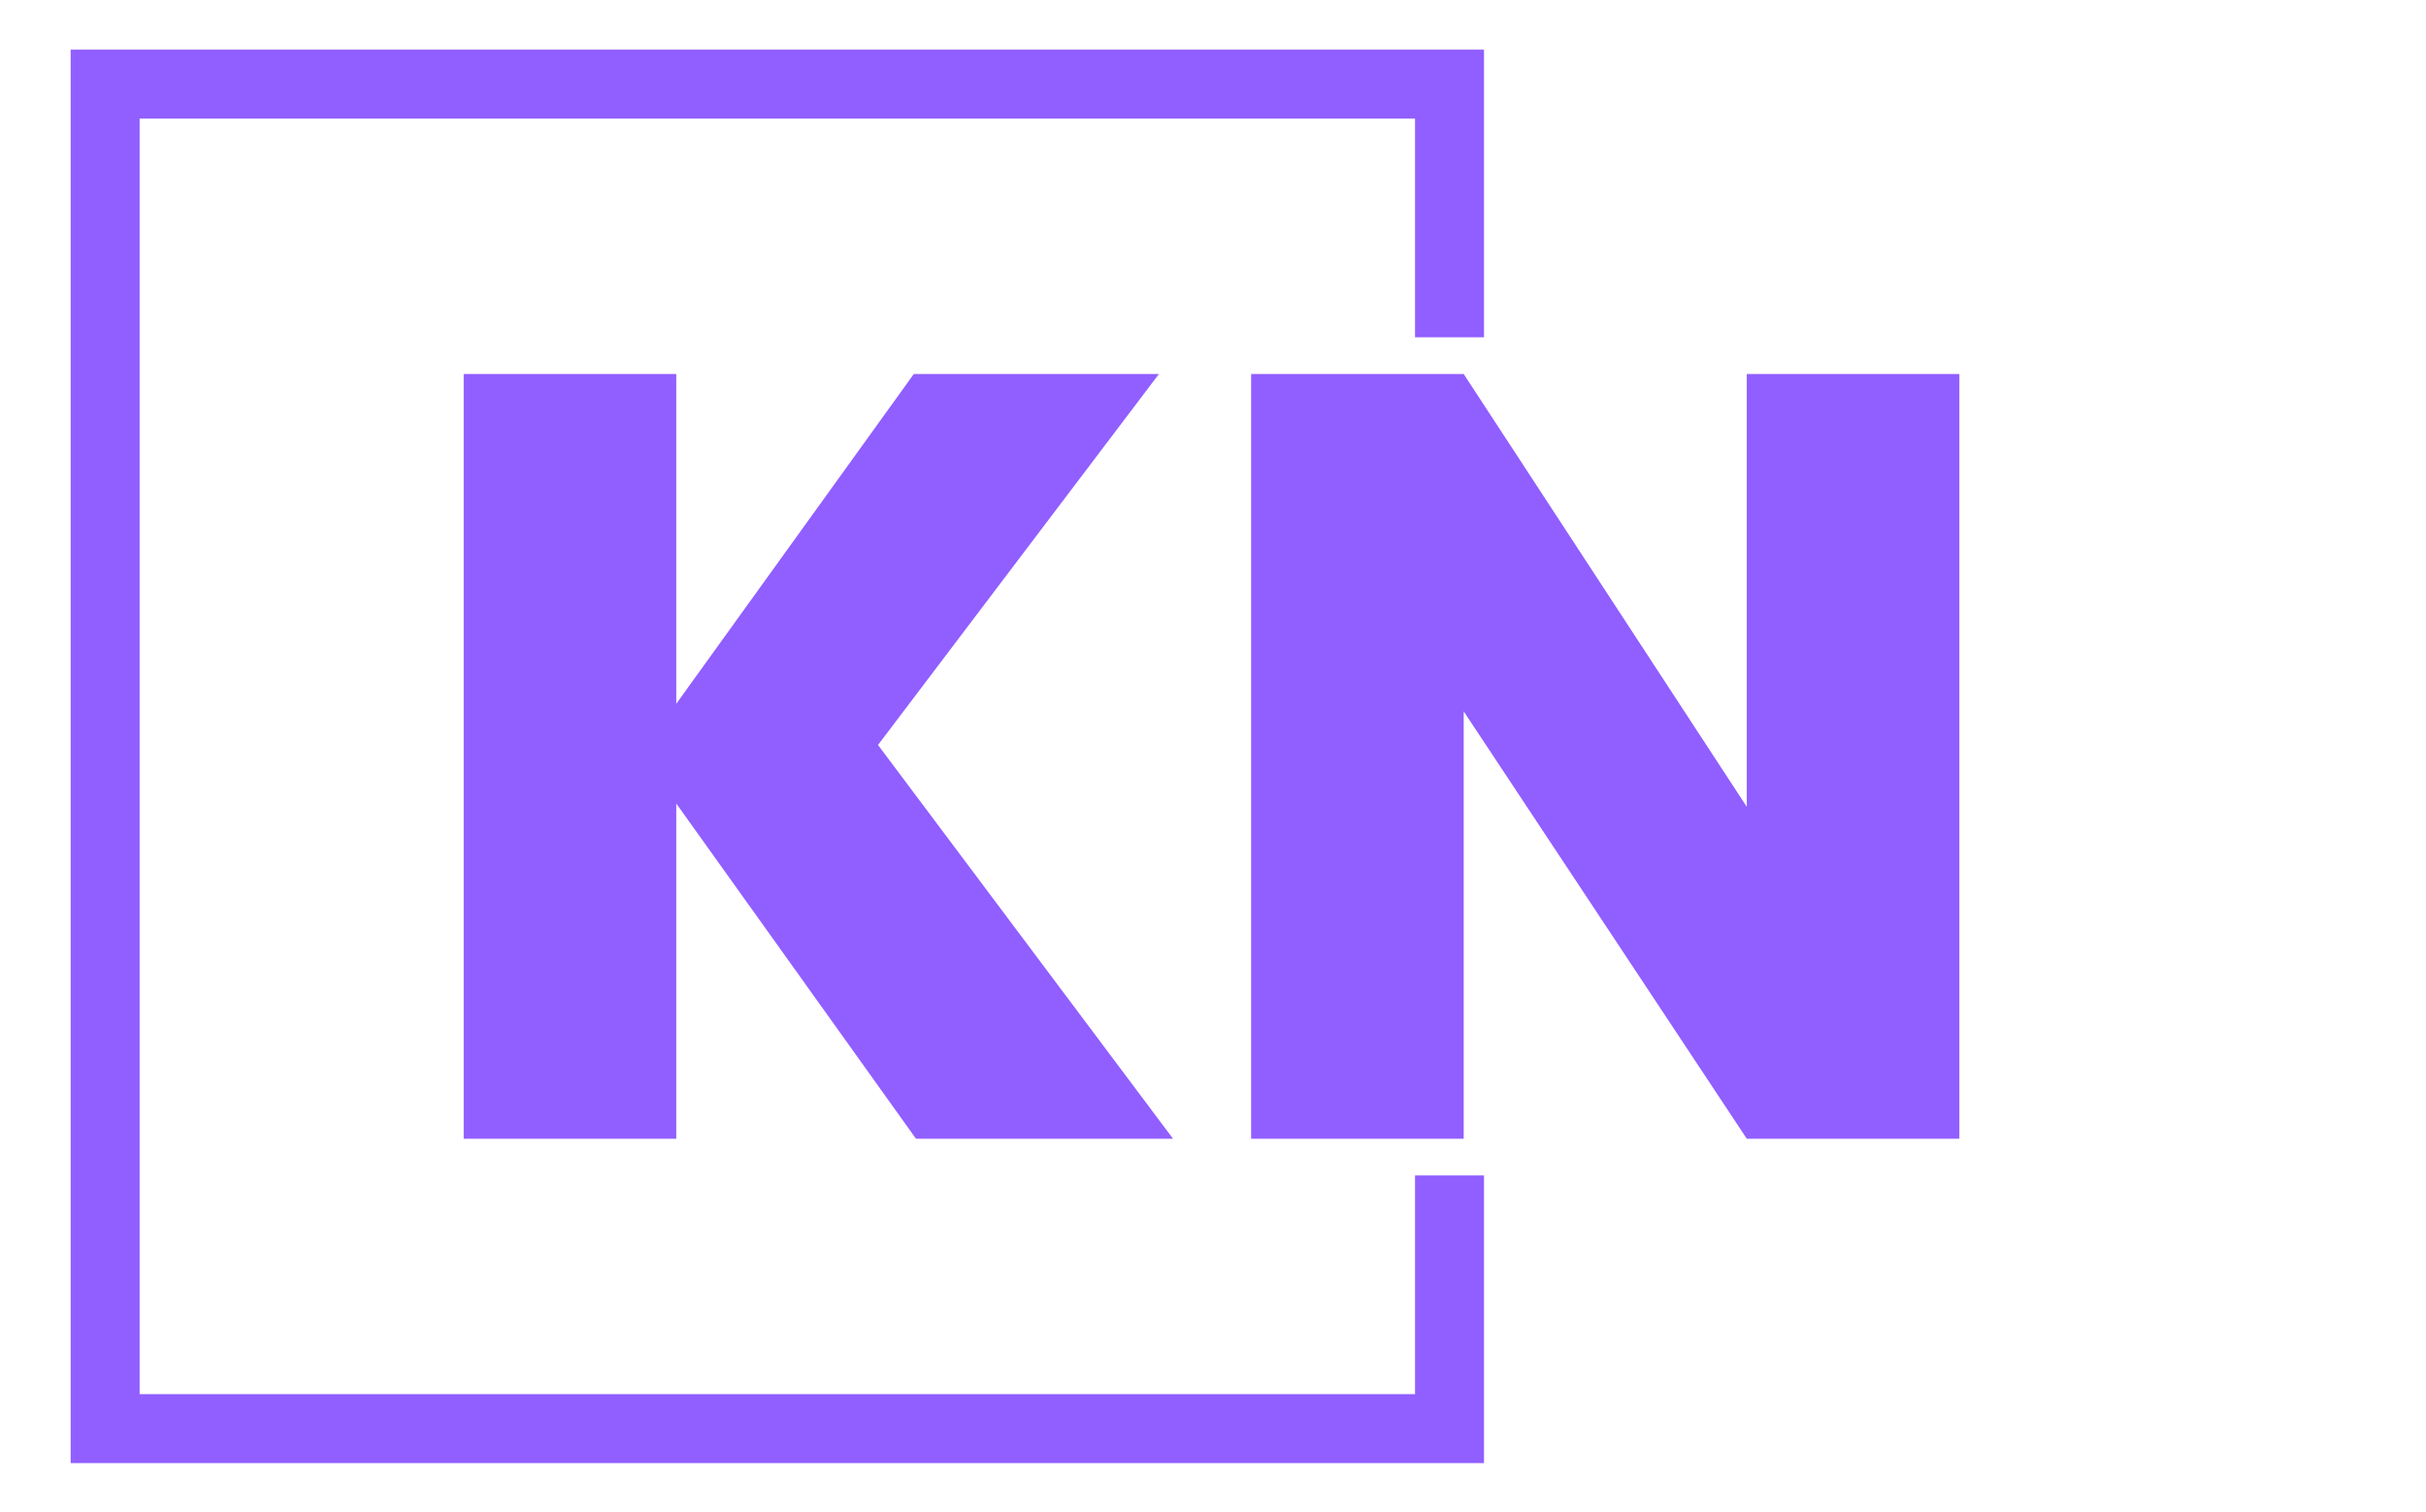 <svg xmlns="http://www.w3.org/2000/svg" version="1.1" xmlns:xlink="http://www.w3.org/1999/xlink" xmlns:svgjs="http://svgjs.dev/svgjs" width="1000" height="623" viewBox="0 0 1000 623"><g transform="matrix(1,0,0,1,-0.606,0.252)"><svg viewBox="0 0 396 247" data-background-color="#ffffff" preserveAspectRatio="xMidYMid meet" height="623" width="1000" xmlns="http://www.w3.org/2000/svg" xmlns:xlink="http://www.w3.org/1999/xlink"><g id="tight-bounds" transform="matrix(1,0,0,1,0.24,-0.1)"><svg viewBox="0 0 395.52 247.2" height="247.2" width="395.52"><g><svg></svg></g><g><svg viewBox="0 0 395.52 247.2" height="247.2" width="395.52"><g transform="matrix(1,0,0,1,75.544,61.118)"><svg viewBox="0 0 244.431 124.963" height="124.963" width="244.431"><g><svg viewBox="0 0 244.431 124.963" height="124.963" width="244.431"><g><svg viewBox="0 0 244.431 124.963" height="124.963" width="244.431"><g><svg viewBox="0 0 244.431 124.963" height="124.963" width="244.431"><g><svg viewBox="0 0 244.431 124.963" height="124.963" width="244.431"><g><svg viewBox="0 0 244.431 124.963" height="124.963" width="244.431"><g transform="matrix(1,0,0,1,0,0)"><svg width="244.431" viewBox="2.8 -35.25 68.95 35.25" height="124.963" data-palette-color="#915eff"><path d="M35.5 0L23.65 0 12.6-15.45 12.6 0 2.8 0 2.8-35.25 12.6-35.25 12.6-20.05 23.55-35.25 34.85-35.25 21.9-18.15 35.5 0ZM71.75-35.25L71.75 0 61.95 0 48.9-19.7 48.9 0 39.1 0 39.1-35.25 48.9-35.25 61.95-15.3 61.95-35.25 71.75-35.25Z" opacity="1" transform="matrix(1,0,0,1,0,0)" fill="#915eff" class="undefined-text-0" data-fill-palette-color="primary" id="text-0"></path></svg></g></svg></g></svg></g></svg></g></svg></g></svg></g></svg></g><path d="M242.288 55.118L242.288 8.113 11.313 8.113 11.313 239.087 242.288 239.087 242.288 192.082 231.018 192.082 231.018 227.818 22.582 227.818 22.582 19.382 231.018 19.382 231.018 55.118Z" fill="#915eff" stroke="transparent" data-fill-palette-color="primary"></path></svg></g><defs></defs></svg><rect width="395.52" height="247.2" fill="none" stroke="none" visibility="hidden"></rect></g></svg></g></svg>